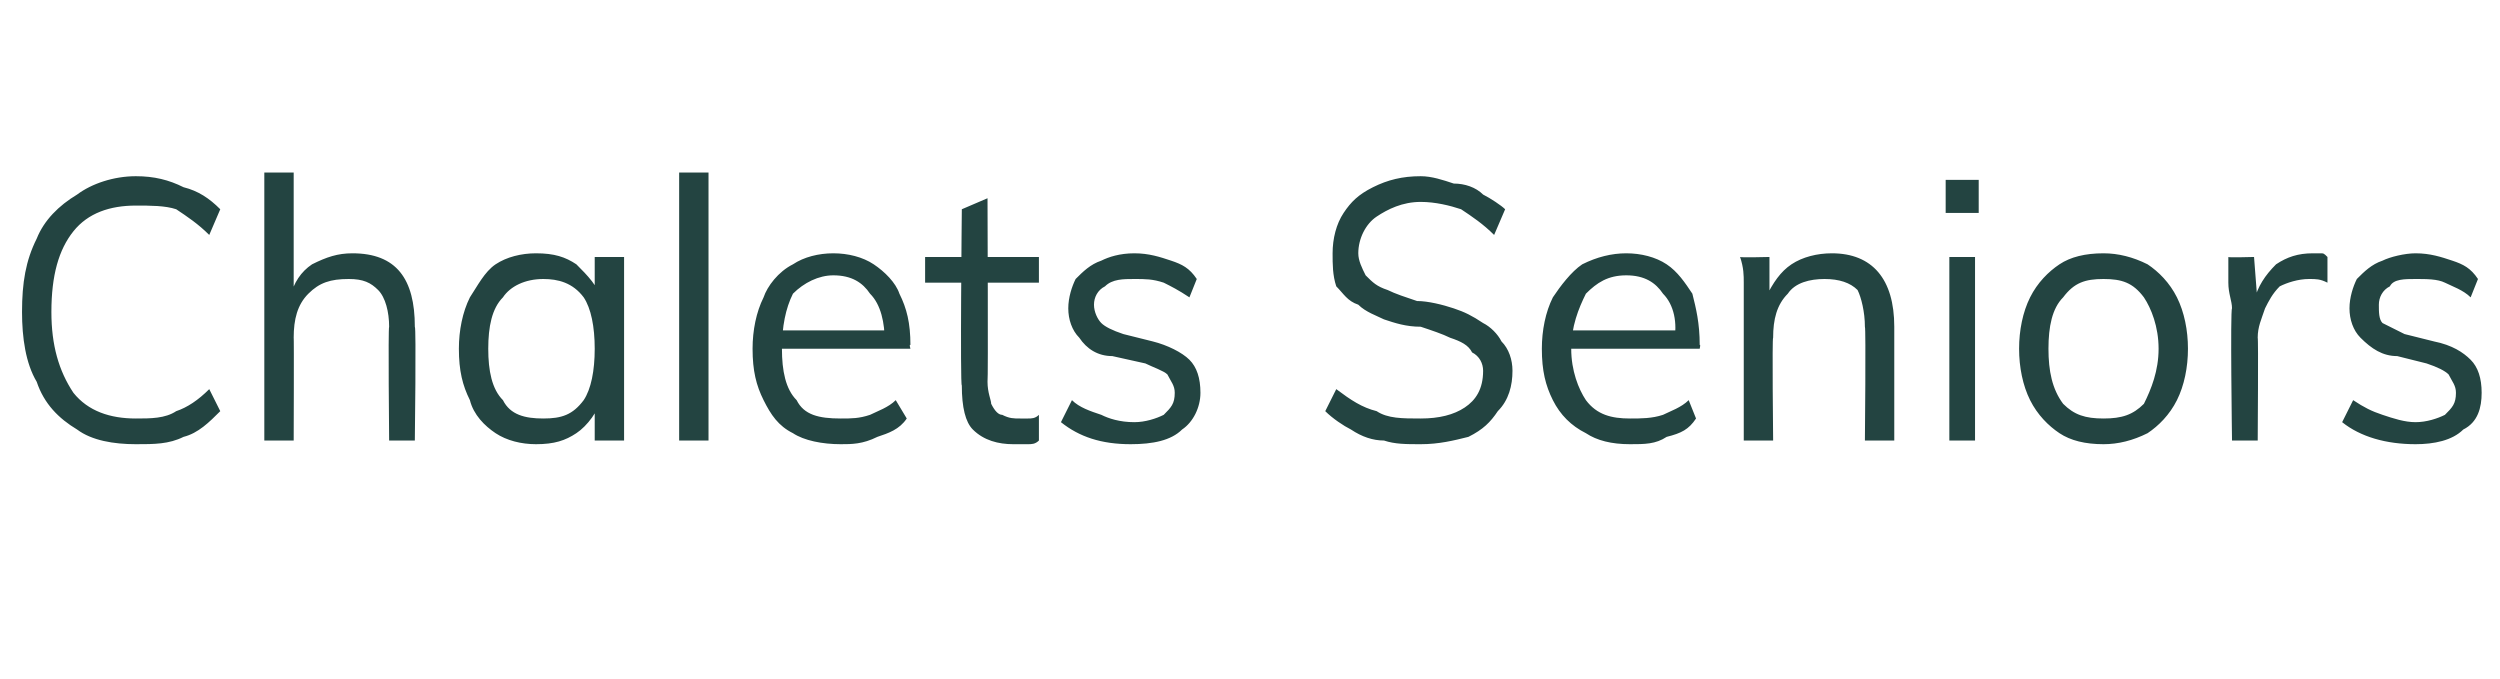 <?xml version="1.0" standalone="no"?>
<!DOCTYPE svg PUBLIC "-//W3C//DTD SVG 1.1//EN" "http://www.w3.org/Graphics/SVG/1.1/DTD/svg11.dtd">
<svg xmlns="http://www.w3.org/2000/svg" version="1.1" width="68.1px" height="18.5px" viewBox="0 -3 68.1 18.5" style="top:-3px">
  <desc>Chalets Seniors</desc>
  <defs/>
  <g id="Polygon72174">
    <path d="M 3.7 9.1 C 3.1 9.1 2.5 9 2.1 8.7 C 1.6 8.4 1.2 8 1 7.4 C 0.7 6.9 0.6 6.2 0.6 5.5 C 0.6 4.7 0.7 4.1 1 3.5 C 1.2 3 1.6 2.6 2.1 2.3 C 2.5 2 3.1 1.8 3.7 1.8 C 4.2 1.8 4.6 1.9 5 2.1 C 5.4 2.2 5.7 2.4 6 2.7 C 6 2.7 5.7 3.4 5.7 3.4 C 5.4 3.1 5.1 2.9 4.8 2.7 C 4.5 2.6 4.1 2.6 3.7 2.6 C 3 2.6 2.4 2.8 2 3.3 C 1.6 3.8 1.4 4.5 1.4 5.5 C 1.4 6.4 1.6 7.1 2 7.7 C 2.4 8.2 3 8.4 3.7 8.4 C 4.1 8.4 4.5 8.4 4.8 8.2 C 5.1 8.1 5.4 7.9 5.7 7.6 C 5.7 7.6 6 8.2 6 8.2 C 5.7 8.5 5.4 8.8 5 8.9 C 4.6 9.1 4.2 9.1 3.7 9.1 Z M 7.2 9 L 7.2 1.7 L 8 1.7 L 8 5 C 8 5 7.88 5.14 7.9 5.1 C 8 4.7 8.2 4.4 8.5 4.2 C 8.9 4 9.2 3.9 9.6 3.9 C 10.8 3.9 11.3 4.6 11.3 5.9 C 11.34 5.89 11.3 9 11.3 9 L 10.6 9 C 10.6 9 10.57 5.93 10.6 5.9 C 10.6 5.5 10.5 5.1 10.3 4.9 C 10.1 4.7 9.9 4.6 9.5 4.6 C 9 4.6 8.7 4.7 8.4 5 C 8.1 5.3 8 5.7 8 6.2 C 8.01 6.17 8 9 8 9 L 7.2 9 Z M 14.6 9.1 C 14.2 9.1 13.8 9 13.5 8.8 C 13.2 8.6 12.9 8.3 12.8 7.9 C 12.6 7.5 12.5 7.1 12.5 6.5 C 12.5 6 12.6 5.5 12.8 5.1 C 13 4.8 13.2 4.4 13.5 4.2 C 13.8 4 14.2 3.9 14.6 3.9 C 15.1 3.9 15.4 4 15.7 4.2 C 16 4.5 16.3 4.8 16.4 5.2 C 16.36 5.21 16.2 5.3 16.2 5.3 L 16.2 4 L 17 4 L 17 9 L 16.2 9 L 16.2 7.7 C 16.2 7.7 16.36 7.81 16.4 7.8 C 16.3 8.2 16 8.6 15.7 8.8 C 15.4 9 15.1 9.1 14.6 9.1 Z M 14.8 8.4 C 15.3 8.4 15.6 8.3 15.9 7.9 C 16.1 7.6 16.2 7.1 16.2 6.5 C 16.2 5.9 16.1 5.4 15.9 5.1 C 15.6 4.7 15.2 4.6 14.8 4.6 C 14.3 4.6 13.9 4.8 13.7 5.1 C 13.4 5.4 13.3 5.9 13.3 6.5 C 13.3 7.1 13.4 7.6 13.7 7.9 C 13.9 8.3 14.3 8.4 14.8 8.4 Z M 18.5 9 L 18.5 1.7 L 19.3 1.7 L 19.3 9 L 18.5 9 Z M 24.7 8.4 C 24.5 8.7 24.2 8.8 23.9 8.9 C 23.5 9.1 23.2 9.1 22.9 9.1 C 22.4 9.1 21.9 9 21.6 8.8 C 21.2 8.6 21 8.3 20.8 7.9 C 20.6 7.5 20.5 7.1 20.5 6.5 C 20.5 6 20.6 5.5 20.8 5.1 C 20.9 4.8 21.2 4.4 21.6 4.2 C 21.9 4 22.3 3.9 22.7 3.9 C 23.1 3.9 23.5 4 23.8 4.2 C 24.1 4.4 24.4 4.7 24.5 5 C 24.7 5.4 24.8 5.8 24.8 6.4 C 24.76 6.36 24.8 6.5 24.8 6.5 L 21.1 6.5 L 21.1 6 L 24.3 6 C 24.3 6 24.07 6.35 24.1 6.3 C 24.1 5.8 24 5.3 23.7 5 C 23.5 4.7 23.2 4.5 22.7 4.5 C 22.3 4.5 21.9 4.7 21.6 5 C 21.4 5.4 21.3 5.9 21.3 6.5 C 21.3 7.1 21.4 7.6 21.7 7.9 C 21.9 8.3 22.3 8.4 22.9 8.4 C 23.2 8.4 23.4 8.4 23.7 8.3 C 23.9 8.2 24.2 8.1 24.4 7.9 C 24.4 7.9 24.7 8.4 24.7 8.4 Z M 25.2 4.7 L 25.2 4 L 28.3 4 L 28.3 4.7 L 25.2 4.7 Z M 28.3 8.3 C 28.3 8.3 28.3 9 28.3 9 C 28.2 9.1 28.1 9.1 28 9.1 C 27.8 9.1 27.7 9.1 27.6 9.1 C 27.2 9.1 26.8 9 26.5 8.7 C 26.3 8.5 26.2 8.1 26.2 7.5 C 26.15 7.52 26.2 2.7 26.2 2.7 L 26.9 2.4 C 26.9 2.4 26.92 7.41 26.9 7.4 C 26.9 7.7 27 7.9 27 8 C 27.1 8.2 27.2 8.3 27.3 8.3 C 27.5 8.4 27.6 8.4 27.8 8.4 C 27.9 8.4 27.9 8.4 28 8.4 C 28.1 8.4 28.2 8.4 28.3 8.3 Z M 30.8 9.1 C 30 9.1 29.4 8.9 28.9 8.5 C 28.9 8.5 29.2 7.9 29.2 7.9 C 29.4 8.1 29.7 8.2 30 8.3 C 30.2 8.4 30.5 8.5 30.9 8.5 C 31.2 8.5 31.5 8.4 31.7 8.3 C 31.9 8.1 32 8 32 7.7 C 32 7.5 31.9 7.4 31.8 7.2 C 31.7 7.1 31.4 7 31.2 6.9 C 31.2 6.9 30.3 6.7 30.3 6.7 C 29.9 6.7 29.6 6.5 29.4 6.2 C 29.2 6 29.1 5.7 29.1 5.4 C 29.1 5.1 29.2 4.8 29.3 4.6 C 29.5 4.4 29.7 4.2 30 4.1 C 30.2 4 30.5 3.9 30.9 3.9 C 31.3 3.9 31.6 4 31.9 4.1 C 32.2 4.2 32.4 4.3 32.6 4.6 C 32.6 4.6 32.4 5.1 32.4 5.1 C 32.1 4.9 31.9 4.8 31.7 4.7 C 31.4 4.6 31.2 4.6 30.9 4.6 C 30.6 4.6 30.3 4.6 30.1 4.8 C 29.9 4.9 29.8 5.1 29.8 5.3 C 29.8 5.5 29.9 5.7 30 5.8 C 30.1 5.9 30.3 6 30.6 6.1 C 30.6 6.1 31.4 6.3 31.4 6.3 C 31.8 6.4 32.2 6.6 32.4 6.8 C 32.6 7 32.7 7.3 32.7 7.7 C 32.7 8.1 32.5 8.5 32.2 8.7 C 31.9 9 31.4 9.1 30.8 9.1 Z M 38.7 9.1 C 38.3 9.1 38 9.1 37.7 9 C 37.4 9 37.1 8.9 36.8 8.7 C 36.6 8.6 36.3 8.4 36.1 8.2 C 36.1 8.2 36.4 7.6 36.4 7.6 C 36.8 7.9 37.1 8.1 37.5 8.2 C 37.8 8.4 38.2 8.4 38.7 8.4 C 39.2 8.4 39.6 8.3 39.9 8.1 C 40.2 7.9 40.4 7.6 40.4 7.1 C 40.4 6.9 40.3 6.7 40.1 6.6 C 40 6.4 39.8 6.3 39.5 6.2 C 39.3 6.1 39 6 38.7 5.9 C 38.3 5.9 38 5.8 37.7 5.7 C 37.5 5.6 37.2 5.5 37 5.3 C 36.7 5.2 36.6 5 36.4 4.8 C 36.3 4.5 36.3 4.2 36.3 3.9 C 36.3 3.5 36.4 3.1 36.6 2.8 C 36.8 2.5 37 2.3 37.4 2.1 C 37.8 1.9 38.2 1.8 38.7 1.8 C 39 1.8 39.3 1.9 39.6 2 C 39.9 2 40.2 2.1 40.4 2.3 C 40.6 2.4 40.9 2.6 41 2.7 C 41 2.7 40.7 3.4 40.7 3.4 C 40.4 3.1 40.1 2.9 39.8 2.7 C 39.5 2.6 39.1 2.5 38.7 2.5 C 38.2 2.5 37.8 2.7 37.5 2.9 C 37.2 3.1 37 3.5 37 3.9 C 37 4.1 37.1 4.3 37.2 4.5 C 37.4 4.7 37.5 4.8 37.8 4.9 C 38 5 38.3 5.1 38.6 5.2 C 38.9 5.2 39.3 5.3 39.6 5.4 C 39.9 5.5 40.1 5.6 40.4 5.8 C 40.6 5.9 40.8 6.1 40.9 6.3 C 41.1 6.5 41.2 6.8 41.2 7.1 C 41.2 7.5 41.1 7.9 40.8 8.2 C 40.6 8.5 40.4 8.7 40 8.9 C 39.6 9 39.2 9.1 38.7 9.1 Z M 46.2 8.4 C 46 8.7 45.8 8.8 45.4 8.9 C 45.1 9.1 44.8 9.1 44.4 9.1 C 43.9 9.1 43.5 9 43.2 8.8 C 42.8 8.6 42.5 8.3 42.3 7.9 C 42.1 7.5 42 7.1 42 6.5 C 42 6 42.1 5.5 42.3 5.1 C 42.5 4.8 42.8 4.4 43.1 4.2 C 43.5 4 43.9 3.9 44.3 3.9 C 44.7 3.9 45.1 4 45.4 4.2 C 45.7 4.4 45.9 4.7 46.1 5 C 46.2 5.4 46.3 5.8 46.3 6.4 C 46.33 6.36 46.3 6.5 46.3 6.5 L 42.7 6.5 L 42.7 6 L 45.9 6 C 45.9 6 45.65 6.35 45.6 6.3 C 45.7 5.8 45.6 5.3 45.3 5 C 45.1 4.7 44.8 4.5 44.3 4.5 C 43.8 4.5 43.5 4.7 43.2 5 C 43 5.4 42.8 5.9 42.8 6.5 C 42.8 7.1 43 7.6 43.2 7.9 C 43.5 8.3 43.9 8.4 44.4 8.4 C 44.7 8.4 45 8.4 45.3 8.3 C 45.5 8.2 45.8 8.1 46 7.9 C 46 7.9 46.2 8.4 46.2 8.4 Z M 47.5 9 C 47.5 9 47.5 5.43 47.5 5.4 C 47.5 5.2 47.5 5 47.5 4.7 C 47.5 4.5 47.5 4.3 47.4 4 C 47.42 4.02 48.2 4 48.2 4 L 48.2 5.1 C 48.2 5.1 48.15 5.14 48.1 5.1 C 48.3 4.7 48.5 4.4 48.8 4.2 C 49.1 4 49.5 3.9 49.9 3.9 C 51 3.9 51.6 4.6 51.6 5.9 C 51.6 5.89 51.6 9 51.6 9 L 50.8 9 C 50.8 9 50.83 5.93 50.8 5.9 C 50.8 5.5 50.7 5.1 50.6 4.9 C 50.4 4.7 50.1 4.6 49.7 4.6 C 49.3 4.6 48.9 4.7 48.7 5 C 48.4 5.3 48.3 5.7 48.3 6.2 C 48.27 6.17 48.3 9 48.3 9 L 47.5 9 Z M 53.1 9 L 53.1 4 L 53.8 4 L 53.8 9 L 53.1 9 Z M 53 1.9 L 53.9 1.9 L 53.9 2.8 L 53 2.8 L 53 1.9 Z M 57.3 9.1 C 56.8 9.1 56.4 9 56.1 8.8 C 55.8 8.6 55.5 8.3 55.3 7.9 C 55.1 7.5 55 7 55 6.5 C 55 6 55.1 5.5 55.3 5.1 C 55.5 4.7 55.8 4.4 56.1 4.2 C 56.4 4 56.8 3.9 57.3 3.9 C 57.7 3.9 58.1 4 58.5 4.2 C 58.8 4.4 59.1 4.7 59.3 5.1 C 59.5 5.5 59.6 6 59.6 6.5 C 59.6 7 59.5 7.5 59.3 7.9 C 59.1 8.3 58.8 8.6 58.5 8.8 C 58.1 9 57.7 9.1 57.3 9.1 Z M 57.3 8.4 C 57.8 8.4 58.1 8.3 58.4 8 C 58.6 7.6 58.8 7.1 58.8 6.5 C 58.8 5.9 58.6 5.4 58.4 5.1 C 58.1 4.7 57.8 4.6 57.3 4.6 C 56.8 4.6 56.5 4.7 56.2 5.1 C 55.9 5.4 55.8 5.9 55.8 6.5 C 55.8 7.1 55.9 7.6 56.2 8 C 56.5 8.3 56.8 8.4 57.3 8.4 Z M 60.8 9 C 60.8 9 60.75 5.43 60.8 5.4 C 60.8 5.2 60.7 5 60.7 4.7 C 60.7 4.5 60.7 4.3 60.7 4 C 60.68 4.02 61.4 4 61.4 4 L 61.5 5.3 C 61.5 5.3 61.41 5.23 61.4 5.2 C 61.5 4.8 61.7 4.5 62 4.2 C 62.3 4 62.6 3.9 63 3.9 C 63.1 3.9 63.1 3.9 63.2 3.9 C 63.3 3.9 63.3 3.9 63.4 4 C 63.4 4 63.4 4.7 63.4 4.7 C 63.2 4.6 63.1 4.6 62.9 4.6 C 62.6 4.6 62.3 4.7 62.1 4.8 C 61.9 5 61.8 5.2 61.7 5.4 C 61.6 5.7 61.5 5.9 61.5 6.2 C 61.52 6.18 61.5 9 61.5 9 L 60.8 9 Z M 65.8 9.1 C 65 9.1 64.3 8.9 63.8 8.5 C 63.8 8.5 64.1 7.9 64.1 7.9 C 64.4 8.1 64.6 8.2 64.9 8.3 C 65.2 8.4 65.5 8.5 65.8 8.5 C 66.1 8.5 66.4 8.4 66.6 8.3 C 66.8 8.1 66.9 8 66.9 7.7 C 66.9 7.5 66.8 7.4 66.7 7.2 C 66.6 7.1 66.4 7 66.1 6.9 C 66.1 6.9 65.3 6.7 65.3 6.7 C 64.9 6.7 64.6 6.5 64.3 6.2 C 64.1 6 64 5.7 64 5.4 C 64 5.1 64.1 4.8 64.2 4.6 C 64.4 4.4 64.6 4.2 64.9 4.1 C 65.1 4 65.5 3.9 65.8 3.9 C 66.2 3.9 66.5 4 66.8 4.1 C 67.1 4.2 67.3 4.3 67.5 4.6 C 67.5 4.6 67.3 5.1 67.3 5.1 C 67.1 4.9 66.8 4.8 66.6 4.7 C 66.4 4.6 66.1 4.6 65.8 4.6 C 65.5 4.6 65.2 4.6 65.1 4.8 C 64.9 4.9 64.8 5.1 64.8 5.3 C 64.8 5.5 64.8 5.7 64.9 5.8 C 65.1 5.9 65.3 6 65.5 6.1 C 65.5 6.1 66.3 6.3 66.3 6.3 C 66.8 6.4 67.1 6.6 67.3 6.8 C 67.5 7 67.6 7.3 67.6 7.7 C 67.6 8.1 67.5 8.5 67.1 8.7 C 66.8 9 66.3 9.1 65.8 9.1 Z " stroke="none" fill="#234441"/>
  </g>
</svg>